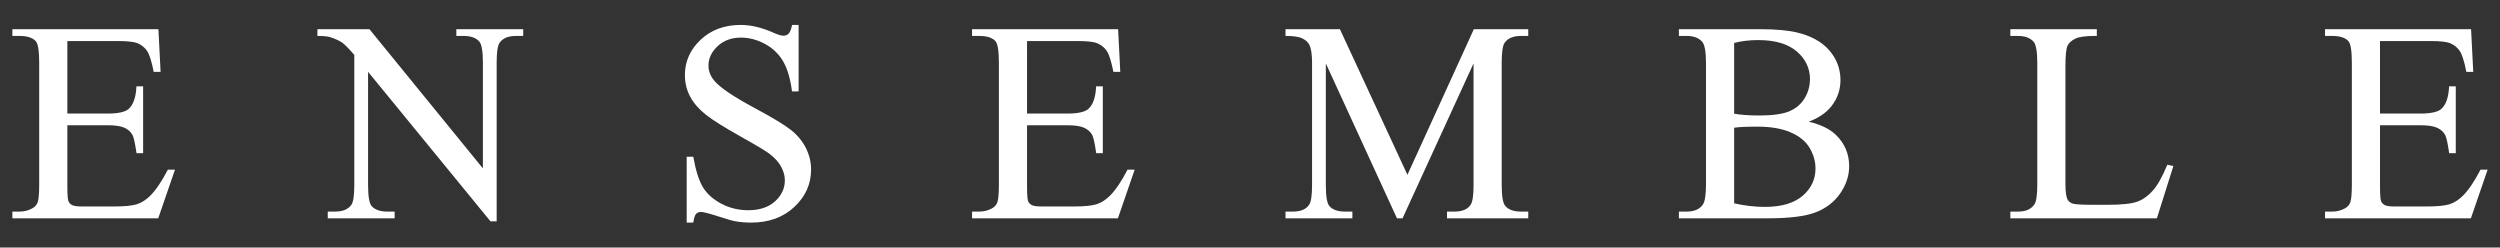<?xml version="1.0" encoding="utf-8"?>
<!-- Generator: Adobe Illustrator 27.9.0, SVG Export Plug-In . SVG Version: 6.00 Build 0)  -->
<svg version="1.1" id="レイヤー_1" xmlns="http://www.w3.org/2000/svg" xmlns:xlink="http://www.w3.org/1999/xlink" x="0px"
	 y="0px" viewBox="0 0 2020 200" enable-background="new 0 0 2020 200" xml:space="preserve" fill="#fff">
<rect x="0" y="0" width="2020" height="200" fill="#333333" stroke="none"/>
<g>
	<path d="M135.425,137.464c-4.789,9.206-9.519,16.177-14.062,20.72c-3.463,3.404-7.135,5.72-10.911,6.889
		c-3.806,1.162-10.018,1.758-18.471,1.758H66.285c-4.029,0-6.778-0.402-8.163-1.192c-1.385-0.804-2.316-1.832-2.853-3.158
		c-0.387-0.938-0.849-3.776-0.849-11.984v-49.299h32.645c6.174,0,10.815,0.73,13.794,2.167c2.949,1.452,5.005,3.374,6.286,5.862
		c1.005,2.018,2.041,6.726,3.069,13.995l0.074,0.559h5.355V69.754h-5.407l-0.03,0.611c-0.432,8.424-2.54,14.352-6.249,17.637
		c-2.771,2.488-8.454,3.754-16.892,3.754H54.42V33.169h40.912c7.426,0,12.647,0.551,15.507,1.631
		c3.568,1.49,6.308,3.702,8.133,6.562c1.862,2.927,3.575,8.379,5.102,16.207l0.097,0.521h5.586l-1.721-33.866l-0.03-0.618H10v5.437
		h6.011c6.033,0,10.383,1.43,12.915,4.245c1.825,2.1,2.748,7.932,2.748,17.332v98.433c0,7.247-0.417,12.096-1.244,14.405
		c-0.797,2.212-2.324,3.895-4.551,5.013c-3.098,1.653-6.42,2.488-9.869,2.488H10v5.437h117.85l13.228-38.424l0.298-0.857h-5.772
		L135.425,137.464z"/>
	<path d="M368.727,29.043h5.906c5.742,0,9.973,1.497,12.58,4.461c1.966,2.19,2.964,7.91,2.964,16.996v85.556L298.716,23.844
		l-0.194-0.238h-42.067v5.437h0.648c4.312,0,7.552,0.328,9.63,0.968c4.283,1.385,7.582,2.89,9.817,4.476
		c2.22,1.624,5.489,4.953,9.727,9.891V149.5c0,8.319-0.789,13.682-2.346,15.931c-2.562,3.717-6.889,5.526-13.213,5.526h-5.891v5.437
		h54.028v-5.437h-6.011c-5.683,0-9.921-1.505-12.587-4.454c-1.892-2.19-2.853-7.91-2.853-17.004V58.023l98.731,120.591l0.194,0.238
		h4.975V50.5c0-8.305,0.789-13.667,2.346-15.924c2.54-3.672,6.942-5.534,13.094-5.534h6.011v-5.437h-54.028V29.043z"/>
	<path d="M638.965,104.908c-5.236-4.096-14.747-9.839-29.085-17.548c-17.198-9.213-28.221-16.676-32.771-22.188
		c-3.091-3.664-4.662-7.768-4.662-12.2c0-5.824,2.488-11.098,7.388-15.671c4.908-4.595,11.224-6.919,18.776-6.919
		c6.718,0,13.302,1.735,19.588,5.161c6.271,3.434,11.165,8.126,14.546,13.943c3.404,5.862,5.802,13.861,7.128,23.789l0.074,0.559
		h5.34V20.15h-5.296l-0.112,0.514c-0.715,3.359-1.646,5.586-2.778,6.636c-1.08,1.028-2.525,1.549-4.29,1.549
		c-1.631,0-4.514-0.916-8.573-2.733c-9.042-3.955-17.734-5.966-25.837-5.966c-13.012,0-23.878,4.022-32.295,11.962
		c-8.439,7.94-12.714,17.548-12.714,28.563c0,6.338,1.452,12.23,4.32,17.518c2.86,5.258,7.105,10.137,12.624,14.494
		c5.504,4.342,14.844,10.204,27.744,17.428c13.086,7.336,20.84,11.976,23.715,14.189c4.245,3.232,7.396,6.74,9.37,10.412
		c1.989,3.672,2.994,7.359,2.994,10.971c0,6.48-2.651,12.185-7.88,16.952c-5.266,4.789-12.543,7.217-21.622,7.217
		c-7.91,0-15.268-1.78-21.875-5.288c-6.599-3.493-11.567-7.947-14.784-13.228c-3.218-5.318-5.824-13.459-7.731-24.191l-0.097-0.536
		h-5.318v53.239h5.333l0.082-0.551c0.626-4.171,1.557-5.869,2.227-6.562c0.961-0.998,2.249-1.482,3.94-1.482
		c1.847,0,6.42,1.169,13.608,3.486c7.225,2.339,12.081,3.724,14.434,4.104c3.866,0.67,8.074,1.005,12.52,1.005
		c14.122,0,25.83-4.245,34.79-12.624c9.005-8.386,13.57-18.523,13.57-30.135c0-6.1-1.438-12.029-4.268-17.615
		C648.267,113.905,644.186,109.005,638.965,104.908z"/>
	<path d="M910.855,137.464c-4.789,9.206-9.519,16.177-14.062,20.72c-3.463,3.404-7.135,5.72-10.911,6.889
		c-3.806,1.162-10.018,1.758-18.471,1.758h-25.696c-4.029,0-6.778-0.402-8.163-1.192c-1.385-0.804-2.316-1.832-2.853-3.158
		c-0.387-0.938-0.849-3.776-0.849-11.984v-49.299h32.645c6.174,0,10.815,0.73,13.794,2.167c2.949,1.452,5.005,3.374,6.286,5.862
		c1.005,2.018,2.041,6.726,3.069,13.995l0.074,0.559h5.355V69.754h-5.407l-0.03,0.611c-0.432,8.424-2.54,14.352-6.249,17.637
		c-2.771,2.488-8.454,3.754-16.892,3.754h-32.645V33.169h40.912c7.426,0,12.647,0.551,15.507,1.631
		c3.568,1.49,6.309,3.702,8.133,6.562c1.862,2.927,3.575,8.379,5.102,16.207l0.097,0.521h5.586l-1.72-33.866l-0.03-0.618H785.43
		v5.437h6.011c6.033,0,10.383,1.43,12.915,4.245c1.825,2.1,2.748,7.932,2.748,17.332v98.433c0,7.247-0.417,12.096-1.244,14.405
		c-0.797,2.212-2.324,3.895-4.551,5.013c-3.098,1.653-6.42,2.488-9.869,2.488h-6.011v5.437h117.85l13.228-38.424l0.298-0.857h-5.772
		L910.855,137.464z"/>
	<path d="M1137.201,141.247l-54.371-117.269l-0.171-0.372h-43.966v5.437h0.648c6.063,0,10.494,0.708,13.168,2.1
		c2.644,1.378,4.484,3.098,5.467,5.139c1.438,2.875,2.167,7.657,2.167,14.218V149.5c0,8.319-0.789,13.682-2.346,15.931
		c-2.562,3.717-6.845,5.526-13.094,5.526h-6.01v5.437h54.028v-5.437h-6.011c-5.757,0-9.988-1.497-12.58-4.454
		c-1.899-2.167-2.86-7.887-2.86-17.004V51.23l57.305,124.784l0.171,0.38h4.514l57.372-125.157V149.5
		c0,8.319-0.789,13.682-2.346,15.939c-2.495,3.709-6.778,5.519-13.094,5.519h-6.011v5.437h65.647v-5.437h-5.906
		c-5.742,0-9.973-1.497-12.58-4.461c-1.966-2.175-2.964-7.895-2.964-16.996V50.5c0-8.305,0.79-13.667,2.346-15.924
		c2.54-3.672,6.979-5.534,13.198-5.534h5.906v-5.437h-43.966L1137.201,141.247z"/>
	<path d="M1461.452,98.309c8.029-2.935,14.278-7.239,18.598-12.826c4.677-6.1,7.046-13.094,7.046-20.787
		c0-8.982-3.016-17.041-8.975-23.945c-5.951-6.882-14.68-11.746-25.927-14.449c-7.381-1.788-17.309-2.696-29.531-2.696h-66.116
		v5.437h6.353c5.504,0,9.697,1.579,12.475,4.692c2.033,2.324,3.069,8.156,3.069,17.332v97.867c0,8.319-0.834,13.801-2.465,16.289
		c-2.607,3.806-7.009,5.735-13.079,5.735h-6.353v5.437h72.149c17.063,0,29.941-1.609,38.276-4.797
		c8.379-3.188,15.075-8.342,19.909-15.306c4.819-6.979,7.262-14.375,7.262-21.987c0-10.04-3.709-18.657-11.031-25.614
		C1478.195,104.067,1470.918,100.581,1461.452,98.309z M1458.182,79.332c-2.793,4.685-6.919,8.23-12.252,10.524
		c-5.385,2.294-13.555,3.463-24.281,3.463c-4.141,0-8.051-0.127-11.612-0.387c-3.359-0.253-6.264-0.603-8.848-1.065V34.703
		c5.795-1.542,12.341-2.324,19.462-2.324c13.615,0,24.117,3.106,31.2,9.228c7.038,6.107,10.606,13.57,10.606,22.195
		C1462.457,69.411,1461.02,74.632,1458.182,79.332z M1401.19,103.225c1.862-0.305,4.268-0.536,7.321-0.685
		c3.352-0.142,7.329-0.209,11.798-0.209c10.531,0,19.469,1.557,26.552,4.625c7.061,3.054,12.222,7.292,15.343,12.587
		c3.136,5.318,4.722,10.926,4.722,16.654c0,8.699-3.501,16.103-10.397,22.016c-6.919,5.944-17.153,8.96-30.41,8.96
		c-8.141,0-16.527-0.976-24.929-2.89V103.225z"/>
	<path d="M1750.972,133.613c-3.828,9.273-7.701,16.14-11.507,20.415c-3.791,4.275-8.029,7.277-12.595,8.923
		c-4.558,1.683-12.714,2.54-24.236,2.54h-11.053c-9.645,0-15.425-0.357-17.19-1.073c-1.706-0.678-2.994-1.75-3.806-3.151
		c-1.132-2.205-1.713-6.398-1.713-12.453V53.628c0-8.863,0.581-14.516,1.72-16.795c1.125-2.249,3.262-4.141,6.346-5.623
		c2.972-1.445,8.2-2.175,15.559-2.175c0.358,0,0.715,0.007,1.073,0.007l0.656,0.007v-5.445h-69.878v5.437h6.338
		c5.512,0,9.712,1.579,12.468,4.692c1.974,2.257,2.972,8.081,2.972,17.332v97.748c0,8.498-0.752,13.943-2.249,16.177
		c-2.637,4.014-6.957,5.966-13.191,5.966h-6.338v5.437h118.416l13.101-41.568l0.216-0.678l-4.908-1.035L1750.972,133.613z"/>
	<path d="M2004.228,137.114l-0.179,0.35c-4.789,9.206-9.519,16.177-14.062,20.72c-3.463,3.404-7.135,5.72-10.911,6.889
		c-3.806,1.162-10.018,1.758-18.471,1.758h-25.696c-4.029,0-6.778-0.402-8.163-1.192c-1.385-0.804-2.316-1.832-2.853-3.158
		c-0.387-0.938-0.849-3.776-0.849-11.984v-49.299h32.645c6.174,0,10.815,0.73,13.794,2.167c2.949,1.452,5.005,3.374,6.286,5.862
		c1.005,2.018,2.041,6.726,3.069,13.995l0.074,0.559h5.355V69.754h-5.407l-0.03,0.611c-0.432,8.424-2.54,14.352-6.249,17.637
		c-2.771,2.488-8.453,3.754-16.892,3.754h-32.645V33.169h40.912c7.426,0,12.647,0.551,15.507,1.631
		c3.568,1.49,6.308,3.702,8.133,6.562c1.862,2.927,3.575,8.379,5.102,16.207l0.097,0.521h5.586l-1.721-33.866l-0.03-0.618h-118.007
		v5.437h6.01c6.033,0,10.383,1.43,12.915,4.245c1.825,2.1,2.748,7.932,2.748,17.332v98.433c0,7.247-0.417,12.096-1.244,14.405
		c-0.797,2.212-2.324,3.895-4.551,5.013c-3.098,1.653-6.42,2.488-9.869,2.488h-6.01v5.437h117.85l13.228-38.424l0.298-0.857
		H2004.228z"/>
</g>
</svg>
